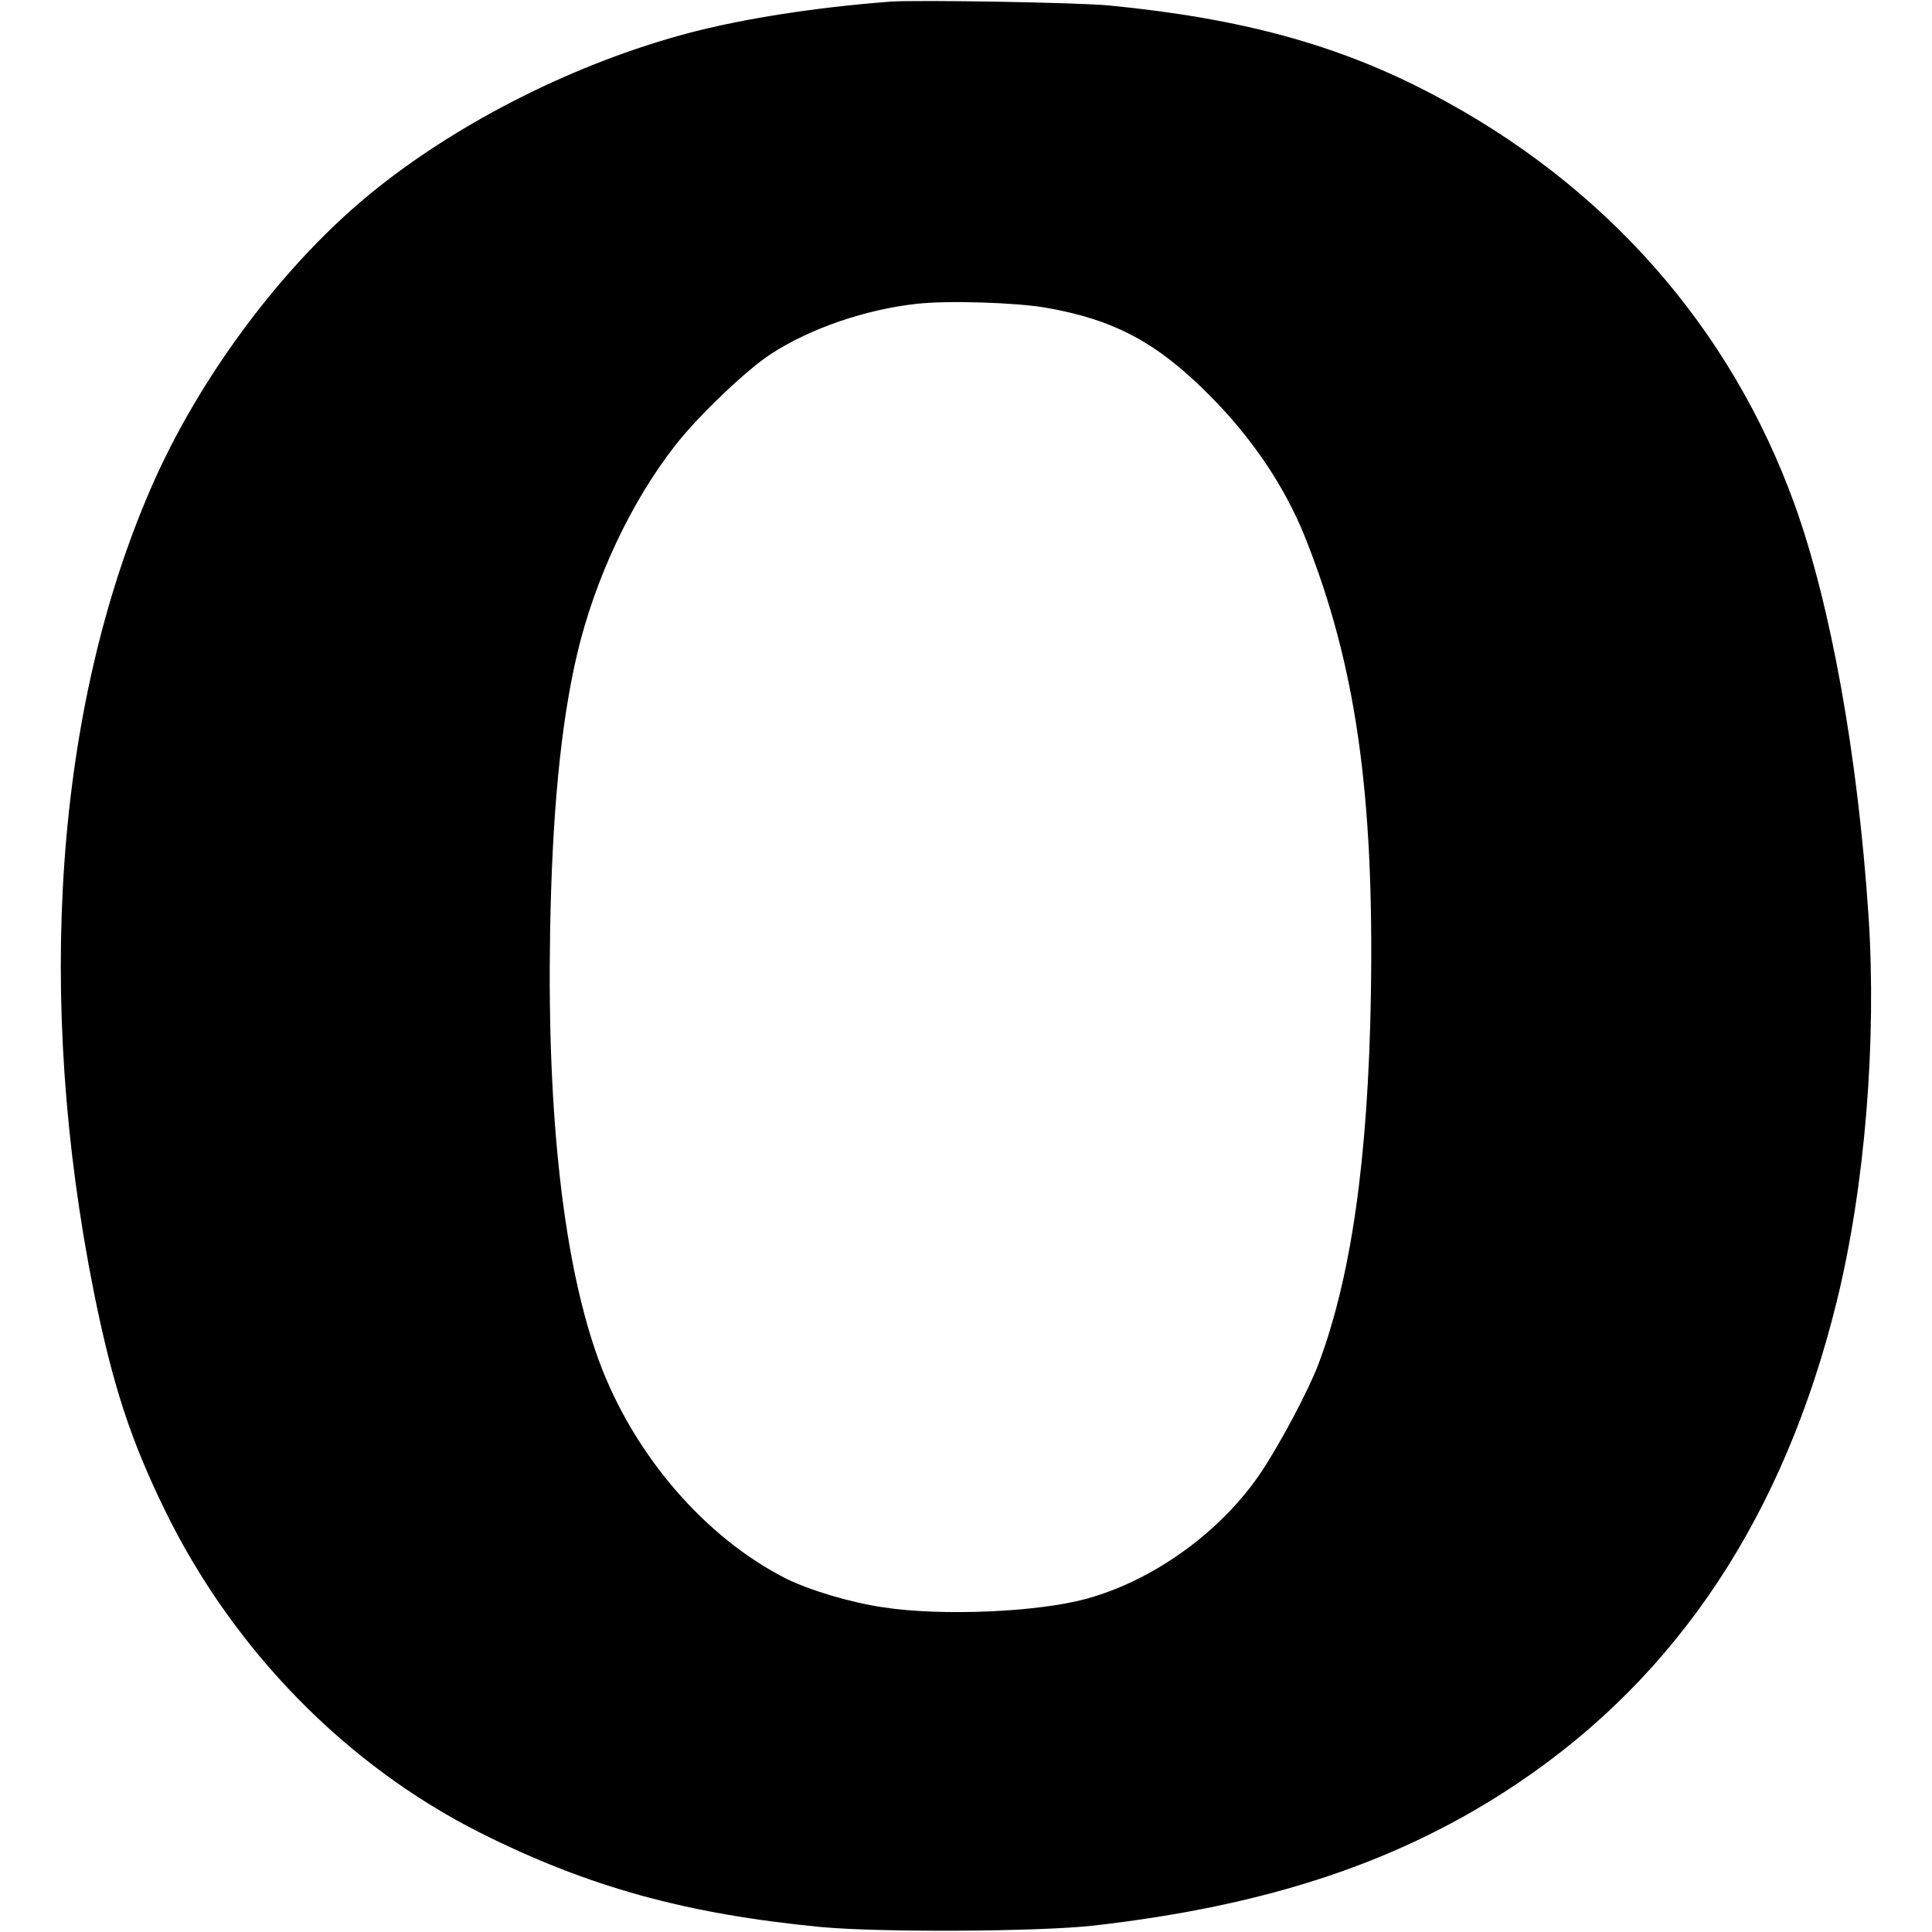 <?xml version="1.0" standalone="no"?>
<!DOCTYPE svg PUBLIC "-//W3C//DTD SVG 20010904//EN"
 "http://www.w3.org/TR/2001/REC-SVG-20010904/DTD/svg10.dtd">
<svg version="1.0" xmlns="http://www.w3.org/2000/svg"
 width="700pt" height="700pt" viewBox="0 0 700 700"
 preserveAspectRatio="xMidYMid meet">
<g transform="translate(0,700) scale(0.1,-0.1)"
fill="#000000" stroke="none">
<path d="M3225 6994 c-274 -21 -534 -62 -731 -114 -403 -107 -821 -316 -1134
-567 -326 -261 -638 -676 -815 -1086 -345 -797 -418 -1842 -205 -2908 68 -337
132 -534 259 -794 247 -504 655 -921 1142 -1166 391 -196 746 -294 1234 -341
212 -20 789 -17 985 5 636 72 1118 233 1539 516 582 391 965 971 1156 1746
102 415 145 942 115 1397 -39 584 -137 1126 -267 1488 -232 644 -688 1161
-1316 1490 -337 177 -686 273 -1167 320 -106 11 -702 21 -795 14z m565 -1109
c247 -43 402 -126 590 -315 157 -157 276 -334 350 -520 182 -458 249 -923 237
-1655 -10 -592 -71 -1023 -191 -1340 -35 -92 -134 -279 -204 -385 -143 -216
-390 -396 -637 -463 -176 -48 -521 -63 -733 -31 -118 17 -268 62 -353 104
-295 149 -554 450 -679 790 -126 343 -188 876 -177 1544 7 433 38 758 97 1012
65 277 197 558 361 766 83 105 256 270 343 326 141 92 343 161 526 181 111 13
362 5 470 -14z"/>
</g>
</svg>
